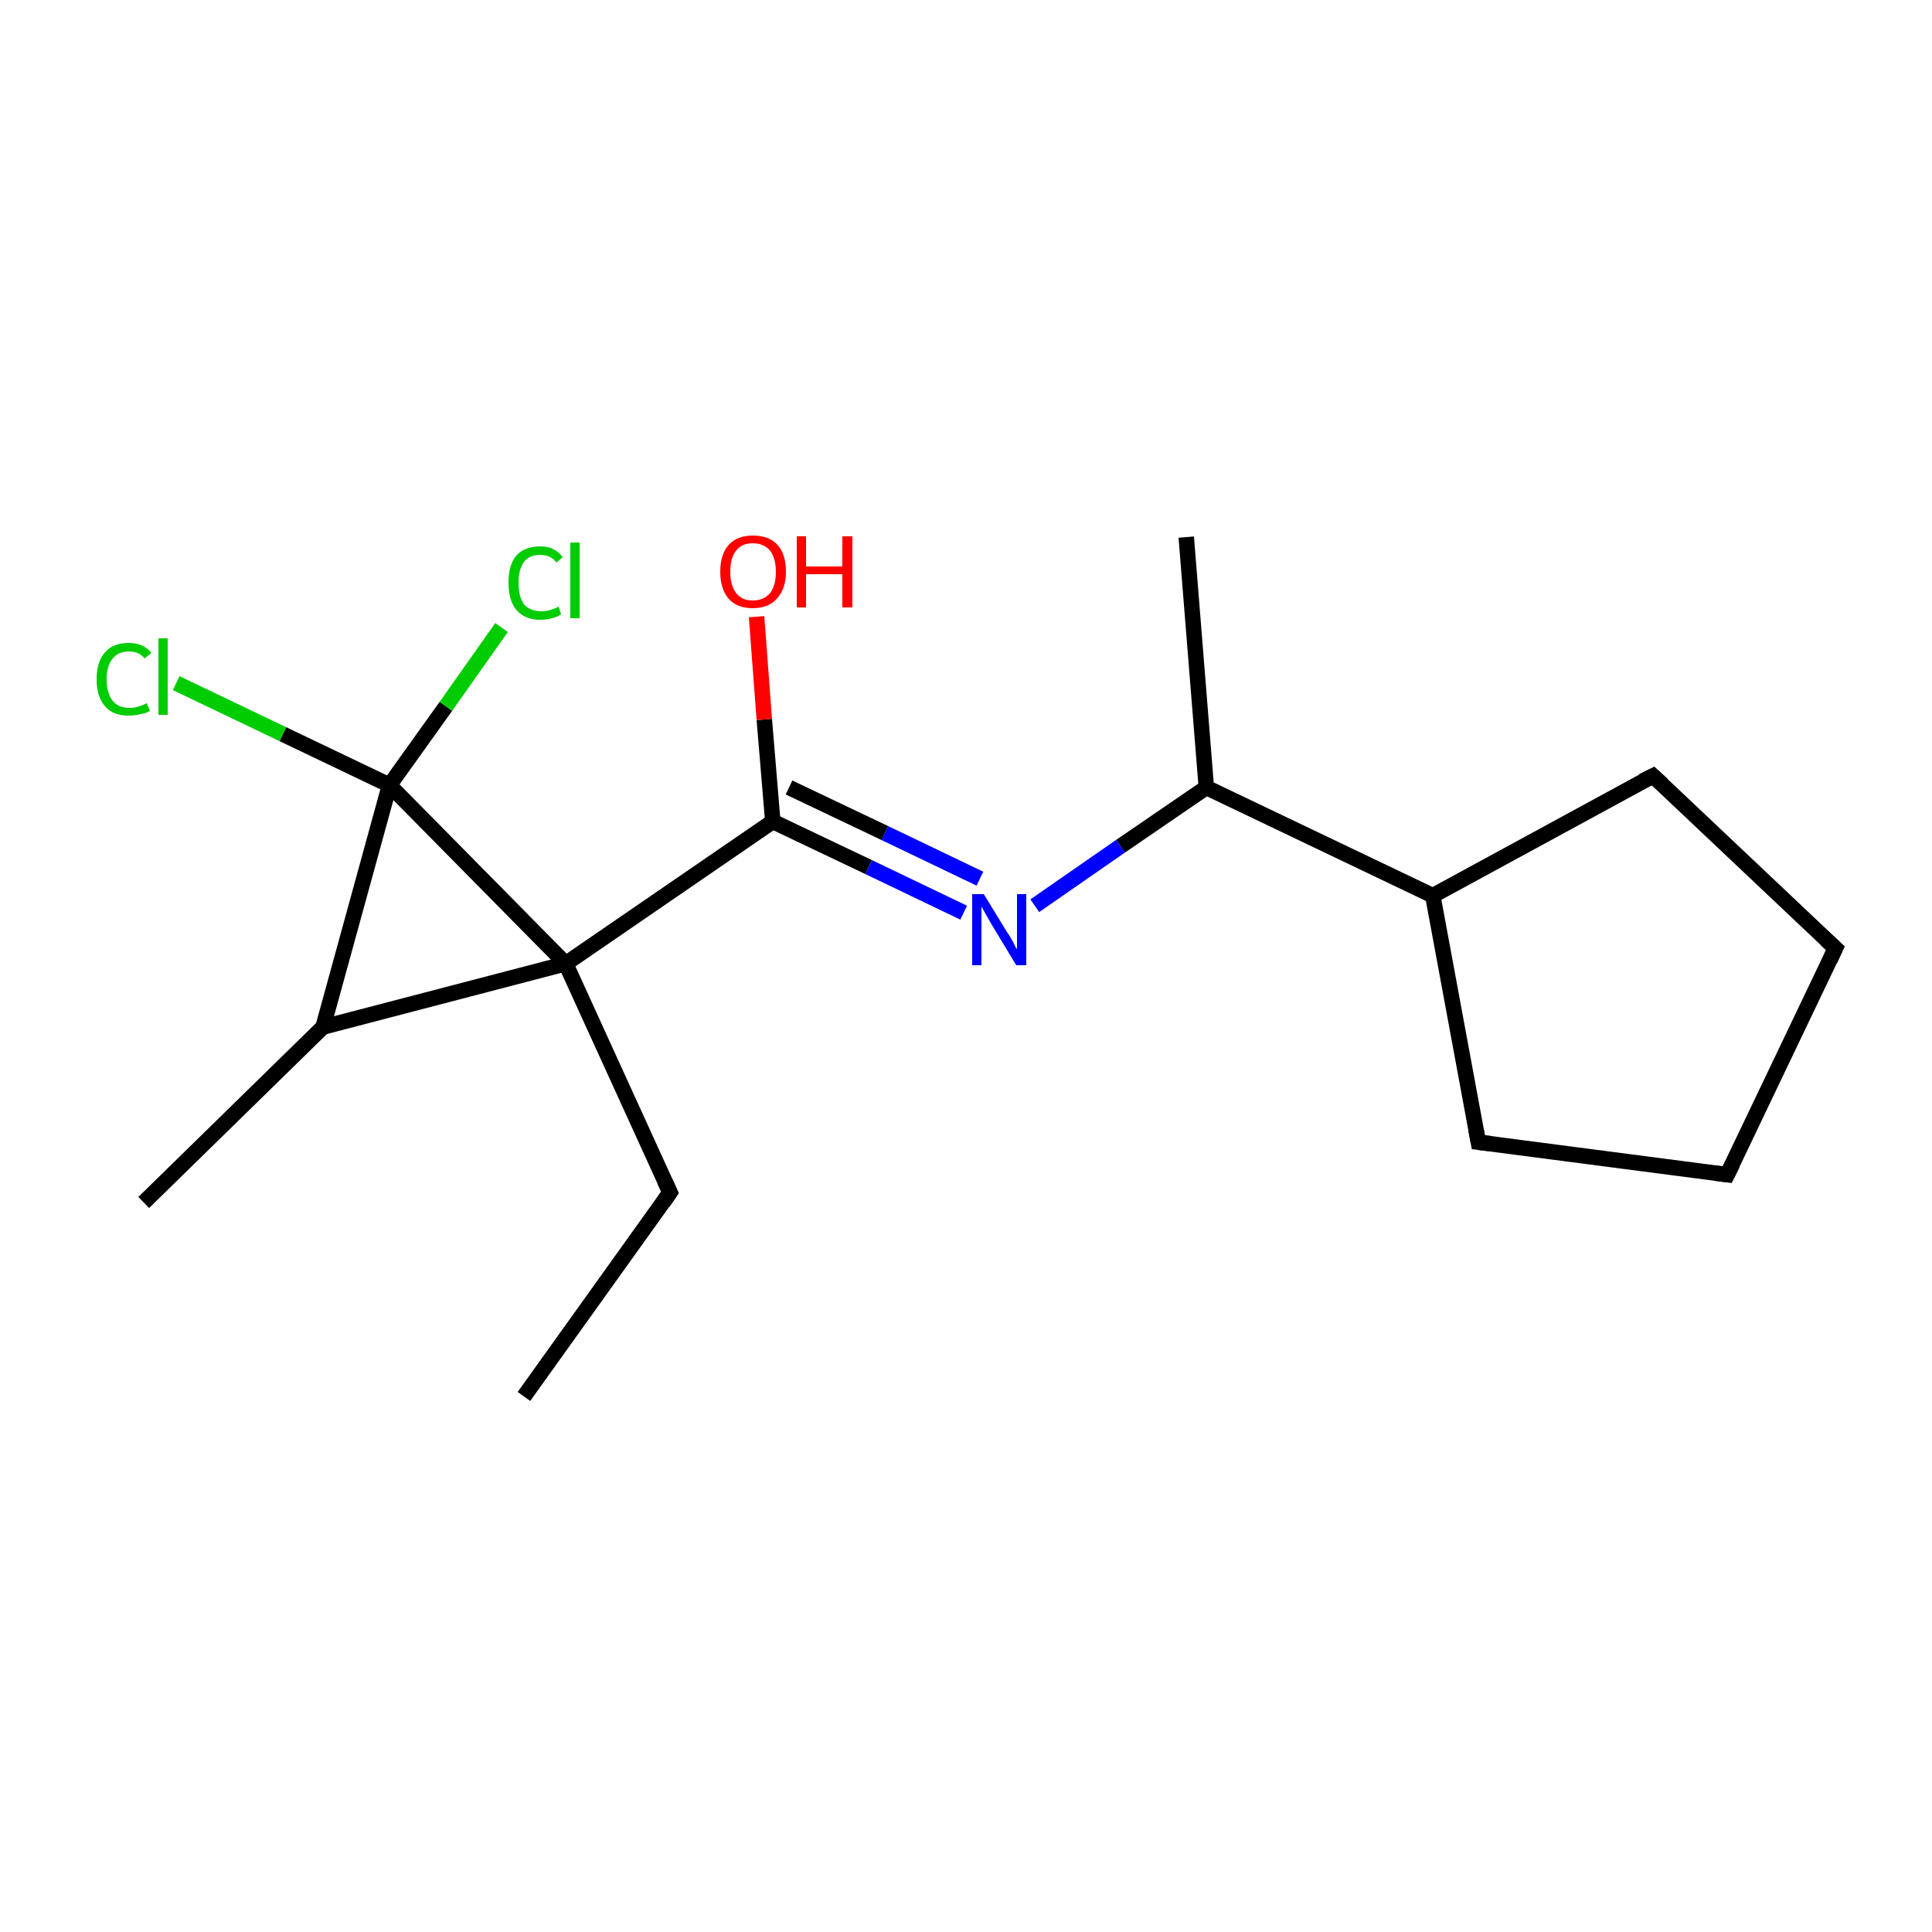 <?xml version='1.0' encoding='iso-8859-1'?>
<svg version='1.1' baseProfile='full'
              xmlns='http://www.w3.org/2000/svg'
                      xmlns:rdkit='http://www.rdkit.org/xml'
                      xmlns:xlink='http://www.w3.org/1999/xlink'
                  xml:space='preserve'
width='250px' height='250px' viewBox='0 0 250 250'>
<!-- END OF HEADER -->
<rect style='opacity:1.0;fill:#FFFFFF;stroke:none' width='250.0' height='250.0' x='0.0' y='0.0'> </rect>
<path class='bond-0 atom-0 atom-3' d='M 67.8,180.7 L 86.7,154.3' style='fill:none;fill-rule:evenodd;stroke:#000000;stroke-width:2.0px;stroke-linecap:butt;stroke-linejoin:miter;stroke-opacity:1' />
<path class='bond-1 atom-1 atom-8' d='M 153.5,69.5 L 156.1,101.9' style='fill:none;fill-rule:evenodd;stroke:#000000;stroke-width:2.0px;stroke-linecap:butt;stroke-linejoin:miter;stroke-opacity:1' />
<path class='bond-2 atom-2 atom-9' d='M 18.6,155.6 L 41.8,132.9' style='fill:none;fill-rule:evenodd;stroke:#000000;stroke-width:2.0px;stroke-linecap:butt;stroke-linejoin:miter;stroke-opacity:1' />
<path class='bond-3 atom-3 atom-12' d='M 86.7,154.3 L 73.2,124.7' style='fill:none;fill-rule:evenodd;stroke:#000000;stroke-width:2.0px;stroke-linecap:butt;stroke-linejoin:miter;stroke-opacity:1' />
<path class='bond-4 atom-4 atom-5' d='M 223.5,152.0 L 237.5,122.7' style='fill:none;fill-rule:evenodd;stroke:#000000;stroke-width:2.0px;stroke-linecap:butt;stroke-linejoin:miter;stroke-opacity:1' />
<path class='bond-5 atom-4 atom-6' d='M 223.5,152.0 L 191.3,147.8' style='fill:none;fill-rule:evenodd;stroke:#000000;stroke-width:2.0px;stroke-linecap:butt;stroke-linejoin:miter;stroke-opacity:1' />
<path class='bond-6 atom-5 atom-7' d='M 237.5,122.7 L 213.9,100.4' style='fill:none;fill-rule:evenodd;stroke:#000000;stroke-width:2.0px;stroke-linecap:butt;stroke-linejoin:miter;stroke-opacity:1' />
<path class='bond-7 atom-6 atom-10' d='M 191.3,147.8 L 185.4,115.9' style='fill:none;fill-rule:evenodd;stroke:#000000;stroke-width:2.0px;stroke-linecap:butt;stroke-linejoin:miter;stroke-opacity:1' />
<path class='bond-8 atom-7 atom-10' d='M 213.9,100.4 L 185.4,115.9' style='fill:none;fill-rule:evenodd;stroke:#000000;stroke-width:2.0px;stroke-linecap:butt;stroke-linejoin:miter;stroke-opacity:1' />
<path class='bond-9 atom-8 atom-10' d='M 156.1,101.9 L 185.4,115.9' style='fill:none;fill-rule:evenodd;stroke:#000000;stroke-width:2.0px;stroke-linecap:butt;stroke-linejoin:miter;stroke-opacity:1' />
<path class='bond-10 atom-8 atom-16' d='M 156.1,101.9 L 145.0,109.5' style='fill:none;fill-rule:evenodd;stroke:#000000;stroke-width:2.0px;stroke-linecap:butt;stroke-linejoin:miter;stroke-opacity:1' />
<path class='bond-10 atom-8 atom-16' d='M 145.0,109.5 L 133.9,117.2' style='fill:none;fill-rule:evenodd;stroke:#0000FF;stroke-width:2.0px;stroke-linecap:butt;stroke-linejoin:miter;stroke-opacity:1' />
<path class='bond-11 atom-9 atom-12' d='M 41.8,132.9 L 73.2,124.7' style='fill:none;fill-rule:evenodd;stroke:#000000;stroke-width:2.0px;stroke-linecap:butt;stroke-linejoin:miter;stroke-opacity:1' />
<path class='bond-12 atom-9 atom-13' d='M 41.8,132.9 L 50.4,101.6' style='fill:none;fill-rule:evenodd;stroke:#000000;stroke-width:2.0px;stroke-linecap:butt;stroke-linejoin:miter;stroke-opacity:1' />
<path class='bond-13 atom-11 atom-12' d='M 100.0,106.3 L 73.2,124.7' style='fill:none;fill-rule:evenodd;stroke:#000000;stroke-width:2.0px;stroke-linecap:butt;stroke-linejoin:miter;stroke-opacity:1' />
<path class='bond-14 atom-11 atom-16' d='M 100.0,106.3 L 112.4,112.2' style='fill:none;fill-rule:evenodd;stroke:#000000;stroke-width:2.0px;stroke-linecap:butt;stroke-linejoin:miter;stroke-opacity:1' />
<path class='bond-14 atom-11 atom-16' d='M 112.4,112.2 L 124.7,118.1' style='fill:none;fill-rule:evenodd;stroke:#0000FF;stroke-width:2.0px;stroke-linecap:butt;stroke-linejoin:miter;stroke-opacity:1' />
<path class='bond-14 atom-11 atom-16' d='M 102.1,101.9 L 114.5,107.8' style='fill:none;fill-rule:evenodd;stroke:#000000;stroke-width:2.0px;stroke-linecap:butt;stroke-linejoin:miter;stroke-opacity:1' />
<path class='bond-14 atom-11 atom-16' d='M 114.5,107.8 L 126.8,113.7' style='fill:none;fill-rule:evenodd;stroke:#0000FF;stroke-width:2.0px;stroke-linecap:butt;stroke-linejoin:miter;stroke-opacity:1' />
<path class='bond-15 atom-11 atom-17' d='M 100.0,106.3 L 98.9,93.1' style='fill:none;fill-rule:evenodd;stroke:#000000;stroke-width:2.0px;stroke-linecap:butt;stroke-linejoin:miter;stroke-opacity:1' />
<path class='bond-15 atom-11 atom-17' d='M 98.9,93.1 L 97.9,79.8' style='fill:none;fill-rule:evenodd;stroke:#FF0000;stroke-width:2.0px;stroke-linecap:butt;stroke-linejoin:miter;stroke-opacity:1' />
<path class='bond-16 atom-12 atom-13' d='M 73.2,124.7 L 50.4,101.6' style='fill:none;fill-rule:evenodd;stroke:#000000;stroke-width:2.0px;stroke-linecap:butt;stroke-linejoin:miter;stroke-opacity:1' />
<path class='bond-17 atom-13 atom-14' d='M 50.4,101.6 L 36.6,95.0' style='fill:none;fill-rule:evenodd;stroke:#000000;stroke-width:2.0px;stroke-linecap:butt;stroke-linejoin:miter;stroke-opacity:1' />
<path class='bond-17 atom-13 atom-14' d='M 36.6,95.0 L 22.8,88.4' style='fill:none;fill-rule:evenodd;stroke:#00CC00;stroke-width:2.0px;stroke-linecap:butt;stroke-linejoin:miter;stroke-opacity:1' />
<path class='bond-18 atom-13 atom-15' d='M 50.4,101.6 L 57.7,91.4' style='fill:none;fill-rule:evenodd;stroke:#000000;stroke-width:2.0px;stroke-linecap:butt;stroke-linejoin:miter;stroke-opacity:1' />
<path class='bond-18 atom-13 atom-15' d='M 57.7,91.4 L 64.9,81.2' style='fill:none;fill-rule:evenodd;stroke:#00CC00;stroke-width:2.0px;stroke-linecap:butt;stroke-linejoin:miter;stroke-opacity:1' />
<path d='M 85.8,155.6 L 86.7,154.3 L 86.0,152.8' style='fill:none;stroke:#000000;stroke-width:2.0px;stroke-linecap:butt;stroke-linejoin:miter;stroke-opacity:1;' />
<path d='M 224.2,150.6 L 223.5,152.0 L 221.9,151.8' style='fill:none;stroke:#000000;stroke-width:2.0px;stroke-linecap:butt;stroke-linejoin:miter;stroke-opacity:1;' />
<path d='M 236.8,124.2 L 237.5,122.7 L 236.3,121.6' style='fill:none;stroke:#000000;stroke-width:2.0px;stroke-linecap:butt;stroke-linejoin:miter;stroke-opacity:1;' />
<path d='M 192.9,148.0 L 191.3,147.8 L 191.0,146.2' style='fill:none;stroke:#000000;stroke-width:2.0px;stroke-linecap:butt;stroke-linejoin:miter;stroke-opacity:1;' />
<path d='M 215.1,101.5 L 213.9,100.4 L 212.5,101.1' style='fill:none;stroke:#000000;stroke-width:2.0px;stroke-linecap:butt;stroke-linejoin:miter;stroke-opacity:1;' />
<path class='atom-14' d='M 12.5 87.9
Q 12.5 85.6, 13.6 84.4
Q 14.6 83.2, 16.7 83.2
Q 18.6 83.2, 19.6 84.5
L 18.7 85.2
Q 18.0 84.3, 16.7 84.3
Q 15.3 84.3, 14.6 85.2
Q 13.8 86.1, 13.8 87.9
Q 13.8 89.7, 14.6 90.7
Q 15.3 91.6, 16.8 91.6
Q 17.8 91.6, 19.0 91.0
L 19.4 92.0
Q 18.9 92.3, 18.2 92.4
Q 17.5 92.6, 16.6 92.6
Q 14.6 92.6, 13.6 91.4
Q 12.5 90.2, 12.5 87.9
' fill='#00CC00'/>
<path class='atom-14' d='M 20.5 82.6
L 21.7 82.6
L 21.7 92.5
L 20.5 92.5
L 20.5 82.6
' fill='#00CC00'/>
<path class='atom-15' d='M 65.8 75.4
Q 65.8 73.1, 66.8 71.9
Q 67.9 70.7, 69.9 70.7
Q 71.8 70.7, 72.8 72.1
L 72.0 72.8
Q 71.3 71.8, 69.9 71.8
Q 68.5 71.8, 67.8 72.7
Q 67.1 73.7, 67.1 75.4
Q 67.1 77.2, 67.8 78.2
Q 68.6 79.1, 70.1 79.1
Q 71.1 79.1, 72.3 78.5
L 72.6 79.5
Q 72.2 79.8, 71.4 80.0
Q 70.7 80.2, 69.9 80.2
Q 67.9 80.2, 66.8 78.9
Q 65.8 77.7, 65.8 75.4
' fill='#00CC00'/>
<path class='atom-15' d='M 73.8 70.2
L 75.0 70.2
L 75.0 80.0
L 73.8 80.0
L 73.8 70.2
' fill='#00CC00'/>
<path class='atom-16' d='M 127.3 115.7
L 130.3 120.6
Q 130.6 121.0, 131.1 121.9
Q 131.5 122.8, 131.6 122.8
L 131.6 115.7
L 132.8 115.7
L 132.8 124.9
L 131.5 124.9
L 128.3 119.6
Q 127.9 118.9, 127.5 118.2
Q 127.1 117.5, 127.0 117.3
L 127.0 124.9
L 125.8 124.9
L 125.8 115.7
L 127.3 115.7
' fill='#0000FF'/>
<path class='atom-17' d='M 93.2 74.0
Q 93.2 71.7, 94.3 70.5
Q 95.4 69.3, 97.4 69.3
Q 99.5 69.3, 100.6 70.5
Q 101.7 71.7, 101.7 74.0
Q 101.7 76.2, 100.5 77.5
Q 99.4 78.7, 97.4 78.7
Q 95.4 78.7, 94.3 77.5
Q 93.2 76.2, 93.2 74.0
M 97.4 77.7
Q 98.8 77.7, 99.6 76.8
Q 100.4 75.8, 100.4 74.0
Q 100.4 72.2, 99.6 71.2
Q 98.8 70.3, 97.4 70.3
Q 96.0 70.3, 95.3 71.2
Q 94.5 72.1, 94.5 74.0
Q 94.5 75.8, 95.3 76.8
Q 96.0 77.7, 97.4 77.7
' fill='#FF0000'/>
<path class='atom-17' d='M 103.1 69.4
L 104.3 69.4
L 104.3 73.3
L 109.0 73.3
L 109.0 69.4
L 110.3 69.4
L 110.3 78.6
L 109.0 78.6
L 109.0 74.3
L 104.3 74.3
L 104.3 78.6
L 103.1 78.6
L 103.1 69.4
' fill='#FF0000'/>
</svg>

